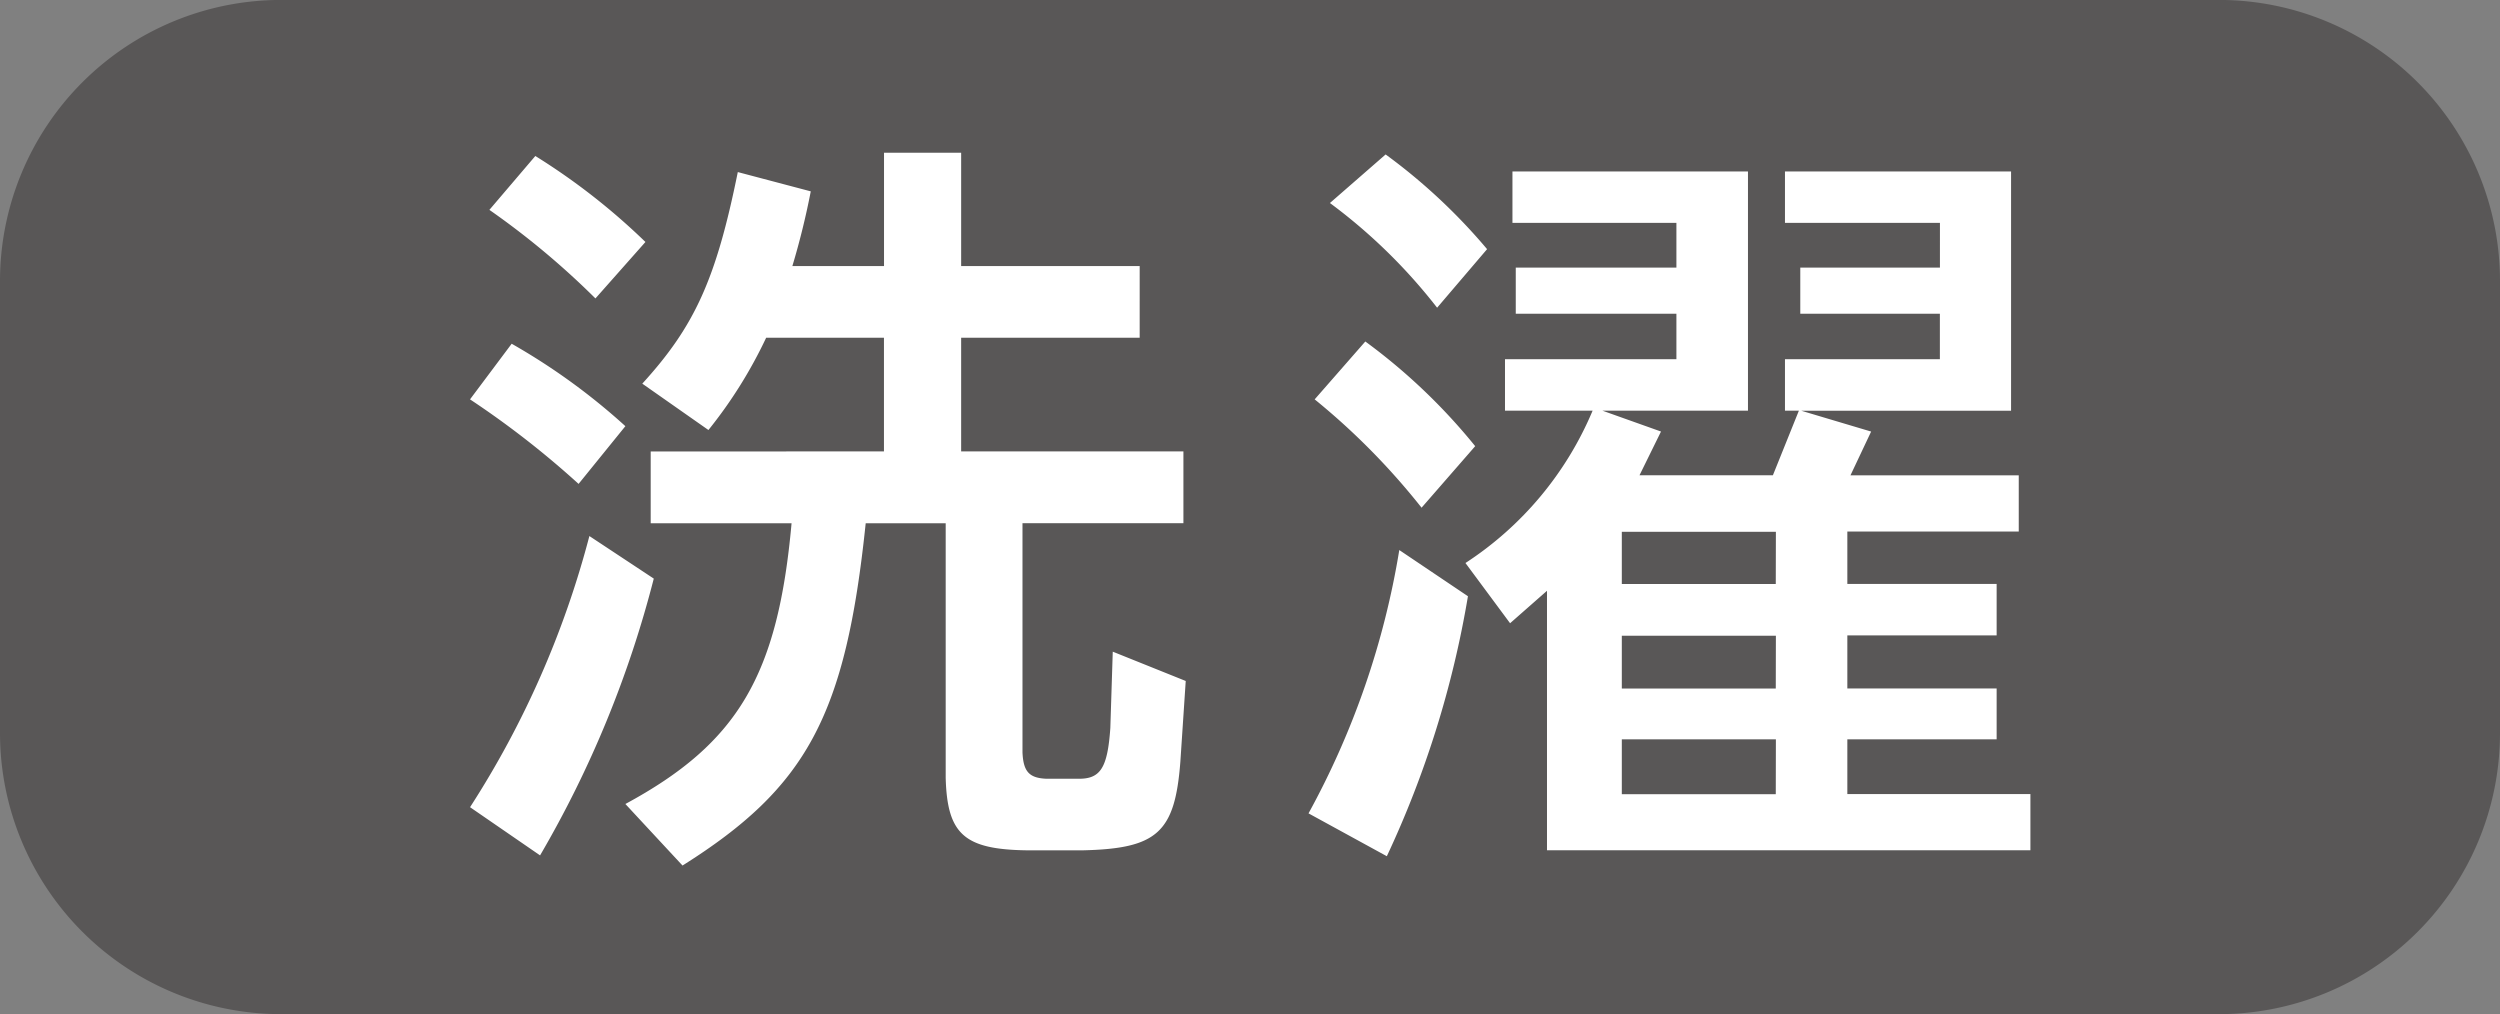 <svg xmlns="http://www.w3.org/2000/svg" width="87.507" height="35.502" viewBox="0 0 87.507 35.502">
  <rect x="0" y="0" width="87.507" height="35.502" fill="#808080" stroke="none"/>
  <g id="グループ_9153" data-name="グループ 9153" transform="translate(-362.997 -253.672)">
    <path id="パス_65403" data-name="パス 65403" d="M77.7,35.5H9.821A9.843,9.843,0,0,1,0,25.694V9.81A9.842,9.842,0,0,1,9.821,0H77.7A9.841,9.841,0,0,1,87.507,9.81V25.694A9.842,9.842,0,0,1,77.7,35.5" transform="translate(362.997 253.67)" fill="#595757"/>
    <path id="パス_65404" data-name="パス 65404" d="M15.073,13.533a31.719,31.719,0,0,1,3.8,2.959l1.638-2.021a22.308,22.308,0,0,0-3.98-2.885Zm2.452,15.962a37.721,37.721,0,0,0,3.98-9.688l-2.254-1.49a32.786,32.786,0,0,1-4.177,9.491ZM21.213,8.024a22.865,22.865,0,0,0-3.854-3.01L15.751,6.9A28.027,28.027,0,0,1,19.463,10Zm.184,7.332v2.513h4.931c-.48,5.334-1.881,7.7-5.817,9.827l2,2.154c4.357-2.741,5.711-5.249,6.412-11.98h2.8v8.909c.053,1.977.646,2.51,2.854,2.539h1.939c2.615-.059,3.231-.623,3.421-3.1l.188-2.828-2.554-1.026-.085,2.672c-.1,1.429-.354,1.805-1.18,1.775H35.221c-.593-.031-.779-.27-.81-.916V17.868h5.633V15.355h-7.78v-3.98h6.249V8.867H32.264V4.9h-2.7V8.867H26.356A26.73,26.73,0,0,0,27,6.252l-2.554-.675c-.759,3.746-1.507,5.393-3.343,7.406l2.315,1.623a16.076,16.076,0,0,0,2.021-3.231h4.123v3.98ZM47.6,18.807a28.8,28.8,0,0,1-3.177,9.217l2.741,1.5a35.045,35.045,0,0,0,2.839-9.1Zm-2.962-5.274a24.31,24.31,0,0,1,3.742,3.792l1.877-2.154a20.642,20.642,0,0,0-3.846-3.664Zm.534-6.873a19.248,19.248,0,0,1,3.752,3.665l1.749-2.05A20.3,20.3,0,0,0,47.122,4.96Zm6.306,14.709,1.292-1.136v9.083H69.691V27.349H63.283V25.433h5.226v-1.78H63.283V21.794h5.226v-1.8H63.283V18.16h6V16.191H63.393l.723-1.531-2.448-.73h7.346V5.555H61.1v1.8h5.424V8.921H61.636v1.615h4.886v1.592H61.1v1.8h.487l-.91,2.262H56.008l.753-1.531-2.049-.73h5.093V5.555H51.561v1.8H57.3V8.921H51.677v1.615H57.3v1.592h-6v1.8h3.067a11.814,11.814,0,0,1-4.451,5.333Zm9.3-1.374H55.389V18.168h5.393Zm0,3.659H55.389V21.807h5.393Zm0,3.7H55.389V25.433h5.393Z" transform="translate(364.376 254.118)" fill="#fff"/>
  </g>
</svg>
